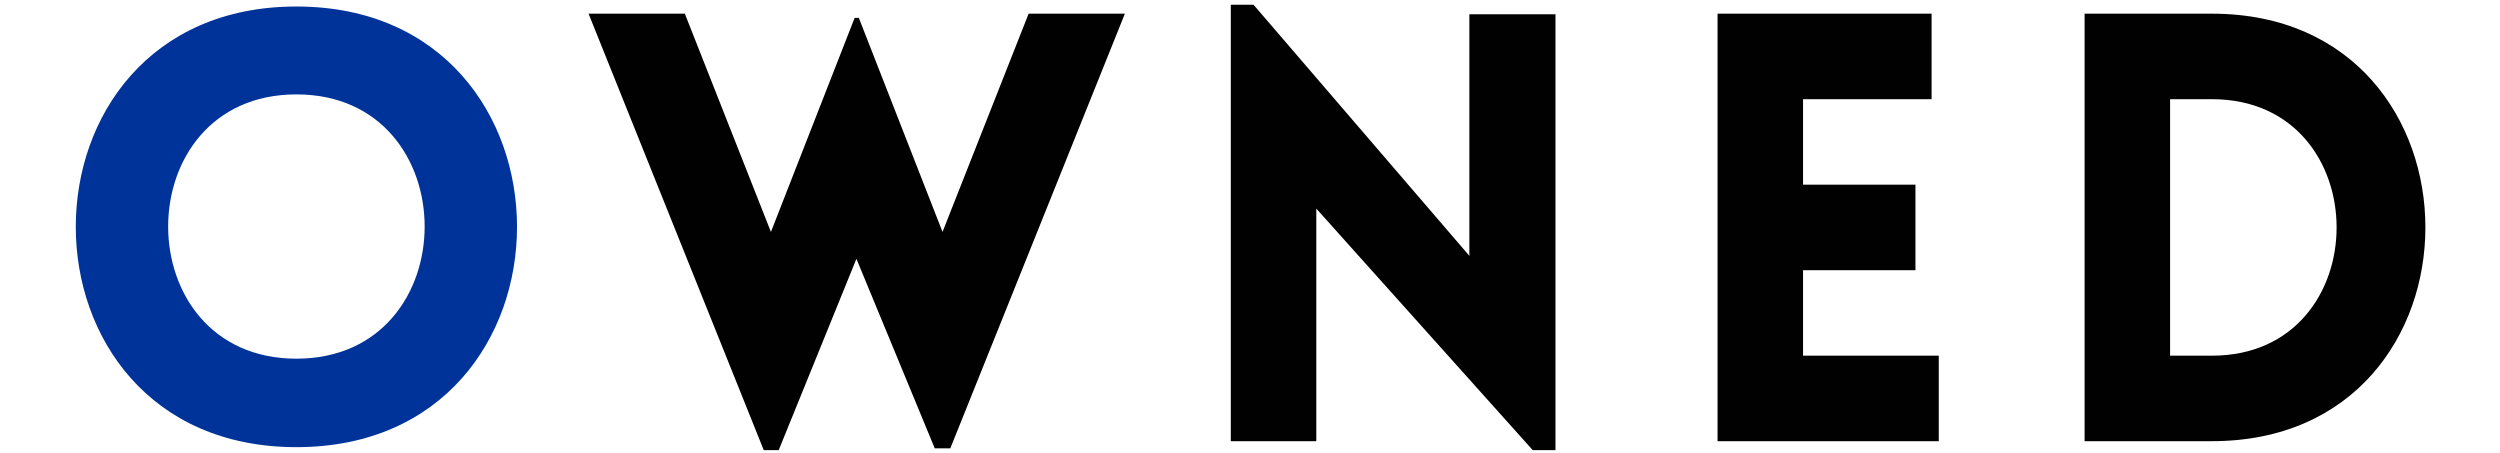 <svg width="408" height="74" viewBox="0 0 408 74" fill="none" xmlns="http://www.w3.org/2000/svg">
<path d="M48.372 72.976C0.365 72.976 0.365 1.062 48.372 1.062C96.379 1.062 96.379 72.976 48.372 72.976ZM48.372 58.535C76.279 58.535 76.279 15.406 48.372 15.406C20.465 15.406 20.465 58.535 48.372 58.535Z" fill="#003399"/>
<path d="M124.645 73.464L96.055 2.233H111.765L125.816 37.849L139.477 2.916H140.16L153.82 37.849L167.871 2.233H183.581L155.089 73.171H152.552L139.769 42.239L127.084 73.464H124.645ZM214.82 34.043V72H200.867V0.77H204.575L239.8 41.752V2.331H253.851V73.464H250.143L214.82 34.043ZM316.407 72H280.304V2.233H315.236V16.187H294.257V30.14H312.601V44.093H294.257V58.047H316.407V72ZM360.99 2.233C407.436 2.233 407.436 72 360.99 72H340.206V2.233H360.99ZM360.99 16.187H354.159V58.047H360.99C388.116 58.047 388.116 16.187 360.99 16.187Z" fill="#010101"/>
</svg>
